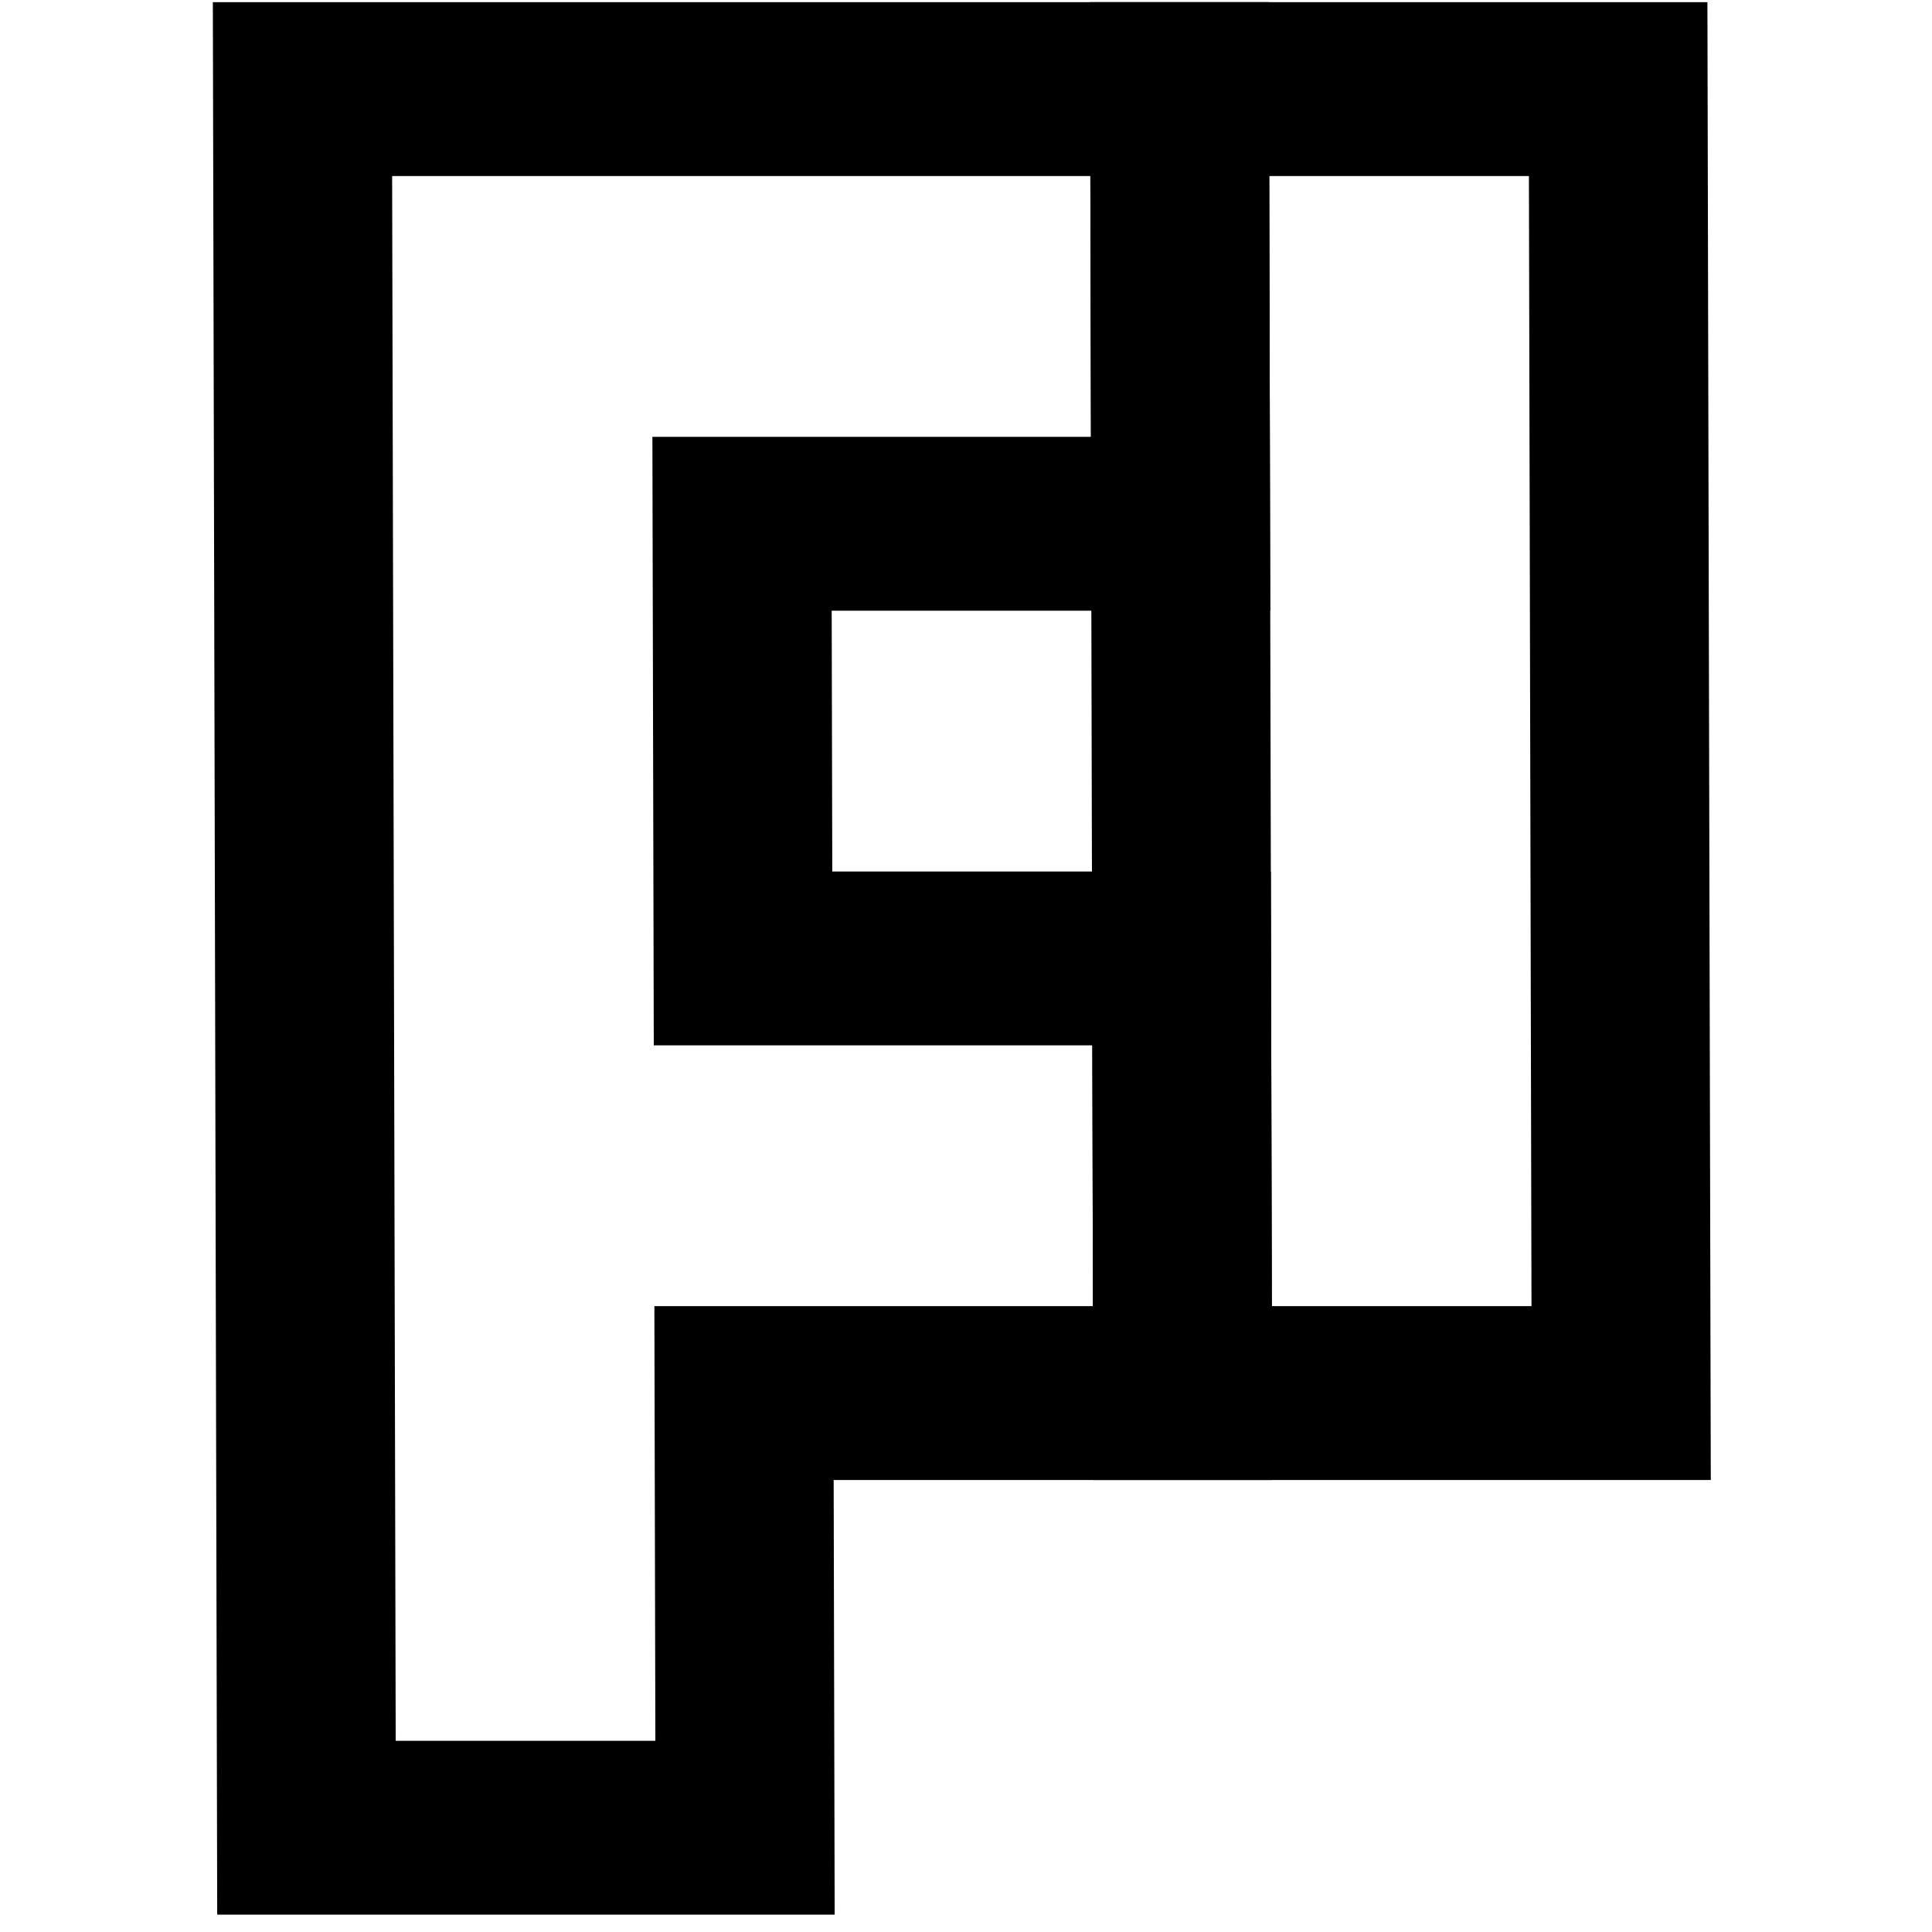 <?xml version="1.0" encoding="UTF-8" standalone="no"?>
<!-- Created with Inkscape (http://www.inkscape.org/) -->

<svg
   width="10mm"
   height="10mm"
   viewBox="0 0 10 10"
   version="1.1"
   id="svg5"
   xmlns="http://www.w3.org/2000/svg"
   xmlns:svg="http://www.w3.org/2000/svg">
  <defs
     id="defs2" />
  <style>
    path {
      stroke: #000000;
    }
    @media (prefers-color-scheme: dark) {
      path {
         stroke: #ffffff;
      }
    }
  </style>
  <g
     id="layer4"
     style="display:none">
    <rect
       style="fill:#000000;stroke-width:1"
       id="rect954"
       width="10"
       height="10"
       x="0"
       y="0" />
  </g>
  <g
     id="layer1"
     transform="translate(-40.705,-59.281)"
     style="display:inline">
    <g
       id="g1728"
       transform="matrix(1.01,0,0.229,1.001,-15.777,-0.426)"
       style="fill:none;stroke-width:1;stroke-dasharray:none">
      <g
         id="g2512"
         transform="matrix(0.899,0,-0.022,0.899,6.28,6.499)"
         style="fill:none;stroke-width:1;stroke-dasharray:none">
        <path
           style="fill:none;stroke-width:1;stroke-dasharray:none"
           d="m 41.244,69.632 2,-10 h 5 l -0.5,2.5 h -2.5 l -0.5,2.5 h 2.5 l -0.5,2.5 H 44.244 l -0.5,2.5 z"
           id="path2506" />
        <path
           style="fill:none;stroke-width:1;stroke-dasharray:none"
           d="m 48.244,59.632 h 2.5 l -1.5,7.5 h -2.5 z"
           id="path2508" />
      </g>
    </g>
  </g>
</svg>
